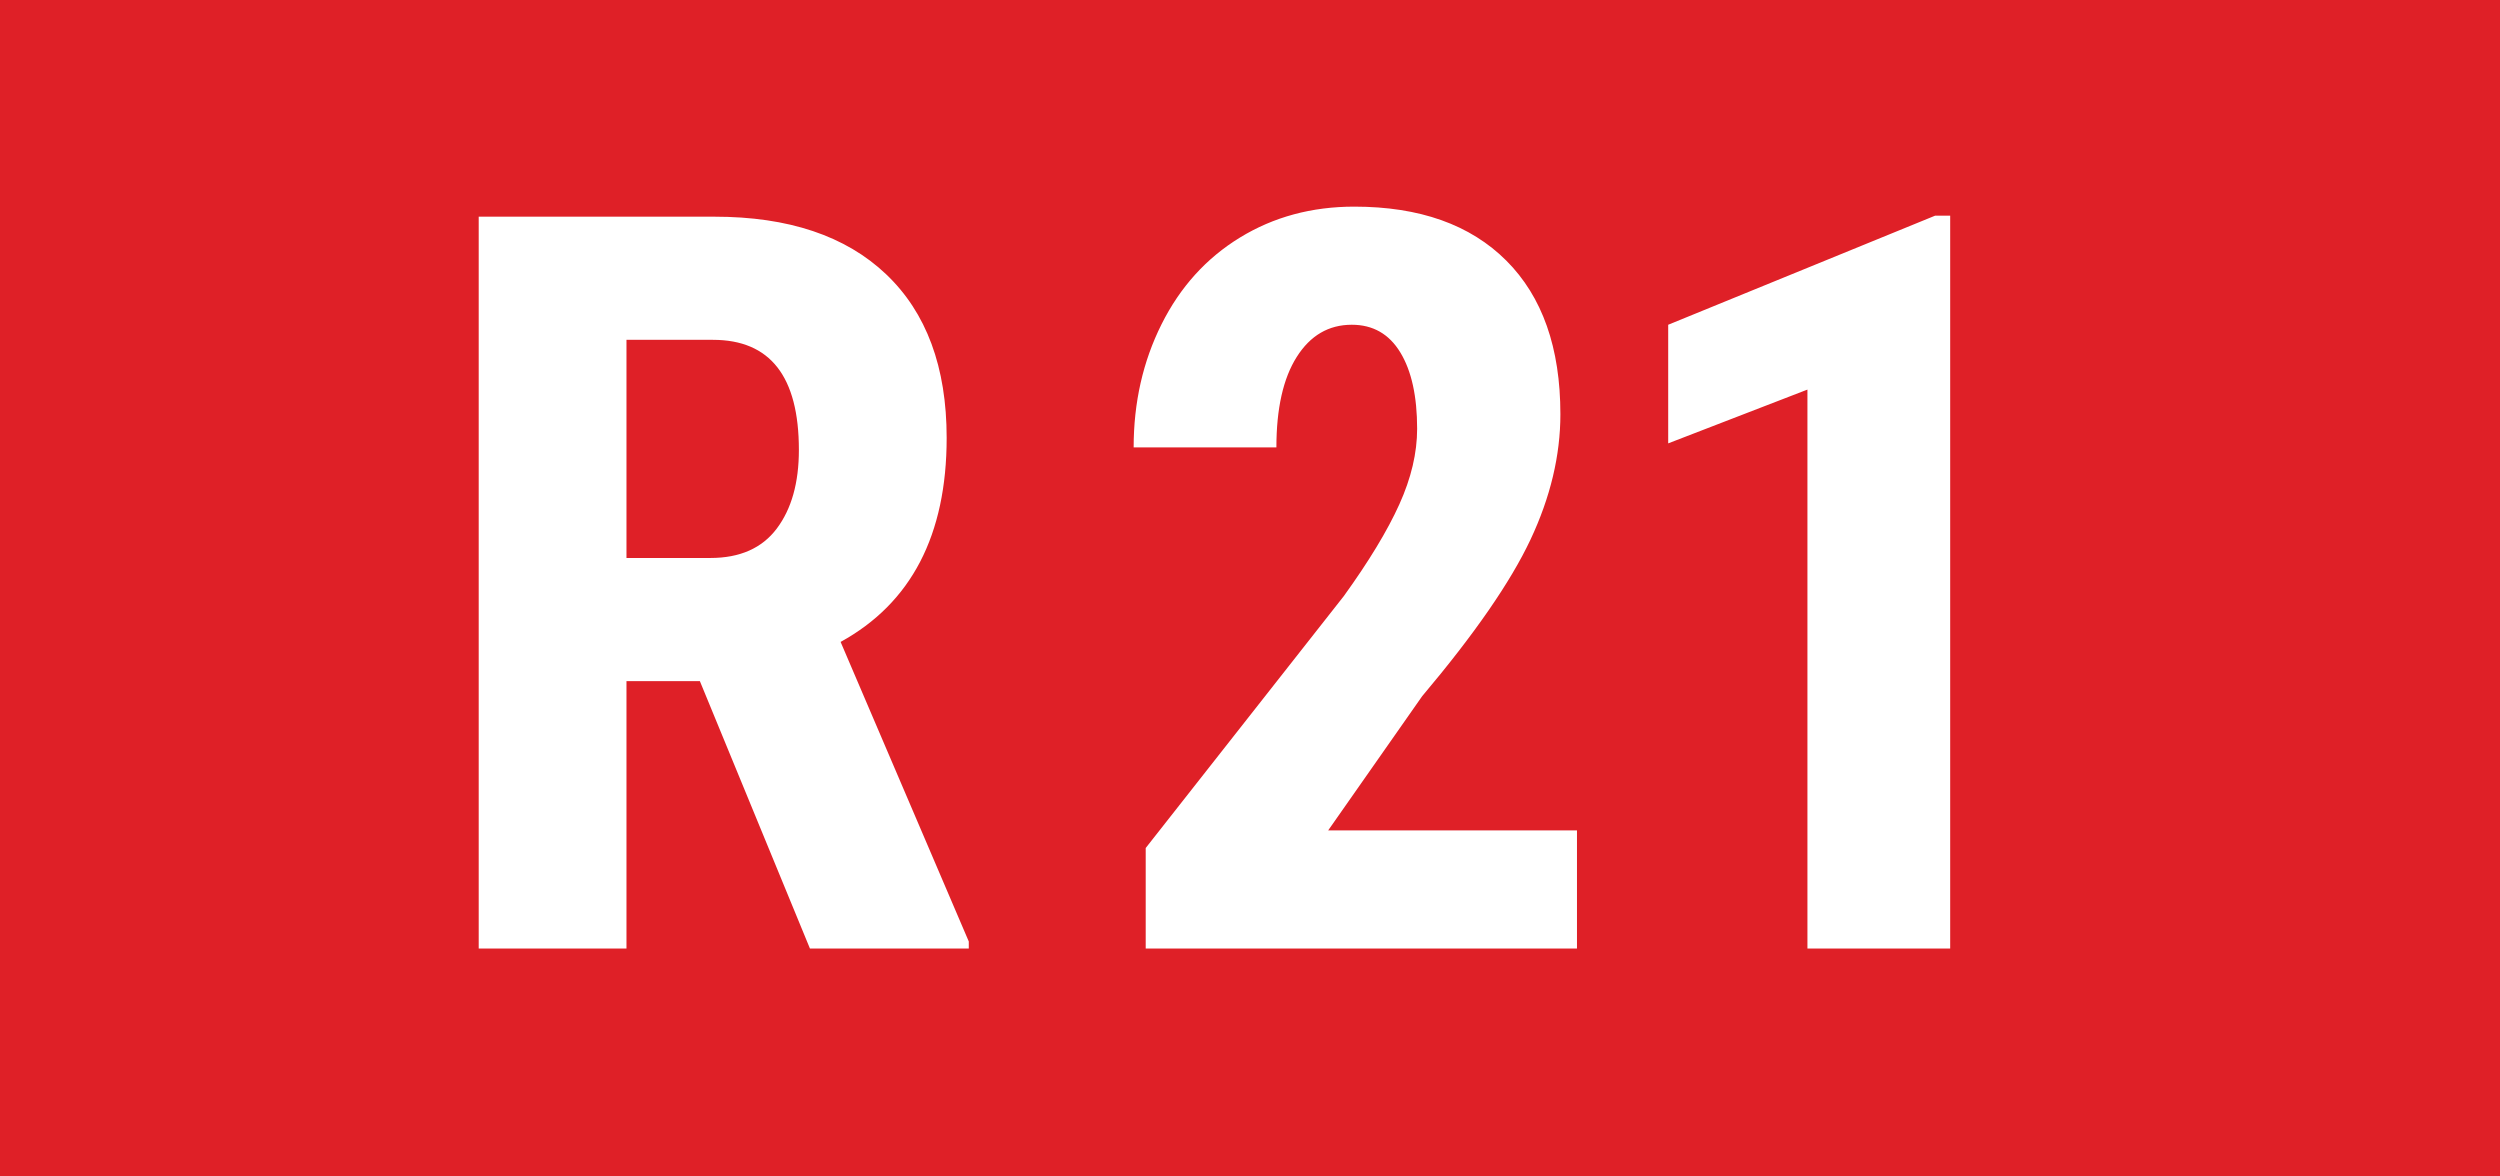 <?xml version="1.0" encoding="UTF-8"?>
<svg width="340px" height="160px" viewBox="0 0 340 160" version="1.1" xmlns="http://www.w3.org/2000/svg" xmlns:xlink="http://www.w3.org/1999/xlink">
    <title>Line/Track indicator/R21</title>
    <g id="Line/Track-indicator/R21" stroke="none" stroke-width="1" fill="none" fill-rule="evenodd">
        <rect id="Rectangle-257" fill="#DF2027" x="0" y="0" width="340" height="160"></rect>
        <path d="M85.201,129 L85.201,92.633 L95.182,92.633 L110.152,129 L131.754,129 L131.754,128.043 L114.322,87.301 C123.938,82.014 128.746,72.763 128.746,59.547 C128.746,49.931 126,42.514 120.509,37.296 C115.017,32.078 107.236,29.469 97.164,29.469 L97.164,29.469 L65.104,29.469 L65.104,129 L85.201,129 Z M96.617,75.885 L85.201,75.885 L85.201,46.217 L96.959,46.217 C104.752,46.217 108.648,51.207 108.648,61.188 C108.648,65.654 107.646,69.22 105.641,71.886 C103.635,74.552 100.628,75.885 96.617,75.885 L96.617,75.885 Z M214.469,129 L214.469,112.936 L180.631,112.936 L193.414,94.684 C200.523,86.253 205.434,79.155 208.146,73.39 C210.857,67.625 212.213,61.939 212.213,56.334 C212.213,47.311 209.763,40.349 204.864,35.45 C199.965,30.551 193.072,28.102 184.186,28.102 C178.398,28.102 173.214,29.503 168.634,32.306 C164.054,35.108 160.499,39.039 157.97,44.098 C155.44,49.156 154.176,54.739 154.176,60.846 L154.176,60.846 L173.59,60.846 C173.59,55.559 174.513,51.458 176.358,48.541 C178.204,45.624 180.699,44.166 183.844,44.166 C186.715,44.166 188.914,45.419 190.44,47.926 C191.967,50.432 192.73,53.896 192.73,58.316 C192.73,61.598 191.922,65.027 190.304,68.604 C188.686,72.182 186.168,76.34 182.75,81.08 L182.75,81.08 L155.816,115.328 L155.816,129 L214.469,129 Z M265.225,129 L265.225,29.332 L263.174,29.332 L226.875,44.166 L226.875,60.299 L245.811,52.984 L245.811,129 L265.225,129 Z" id="R21" fill="#FFFFFF" fill-rule="nonzero"></path>
    </g>
</svg>